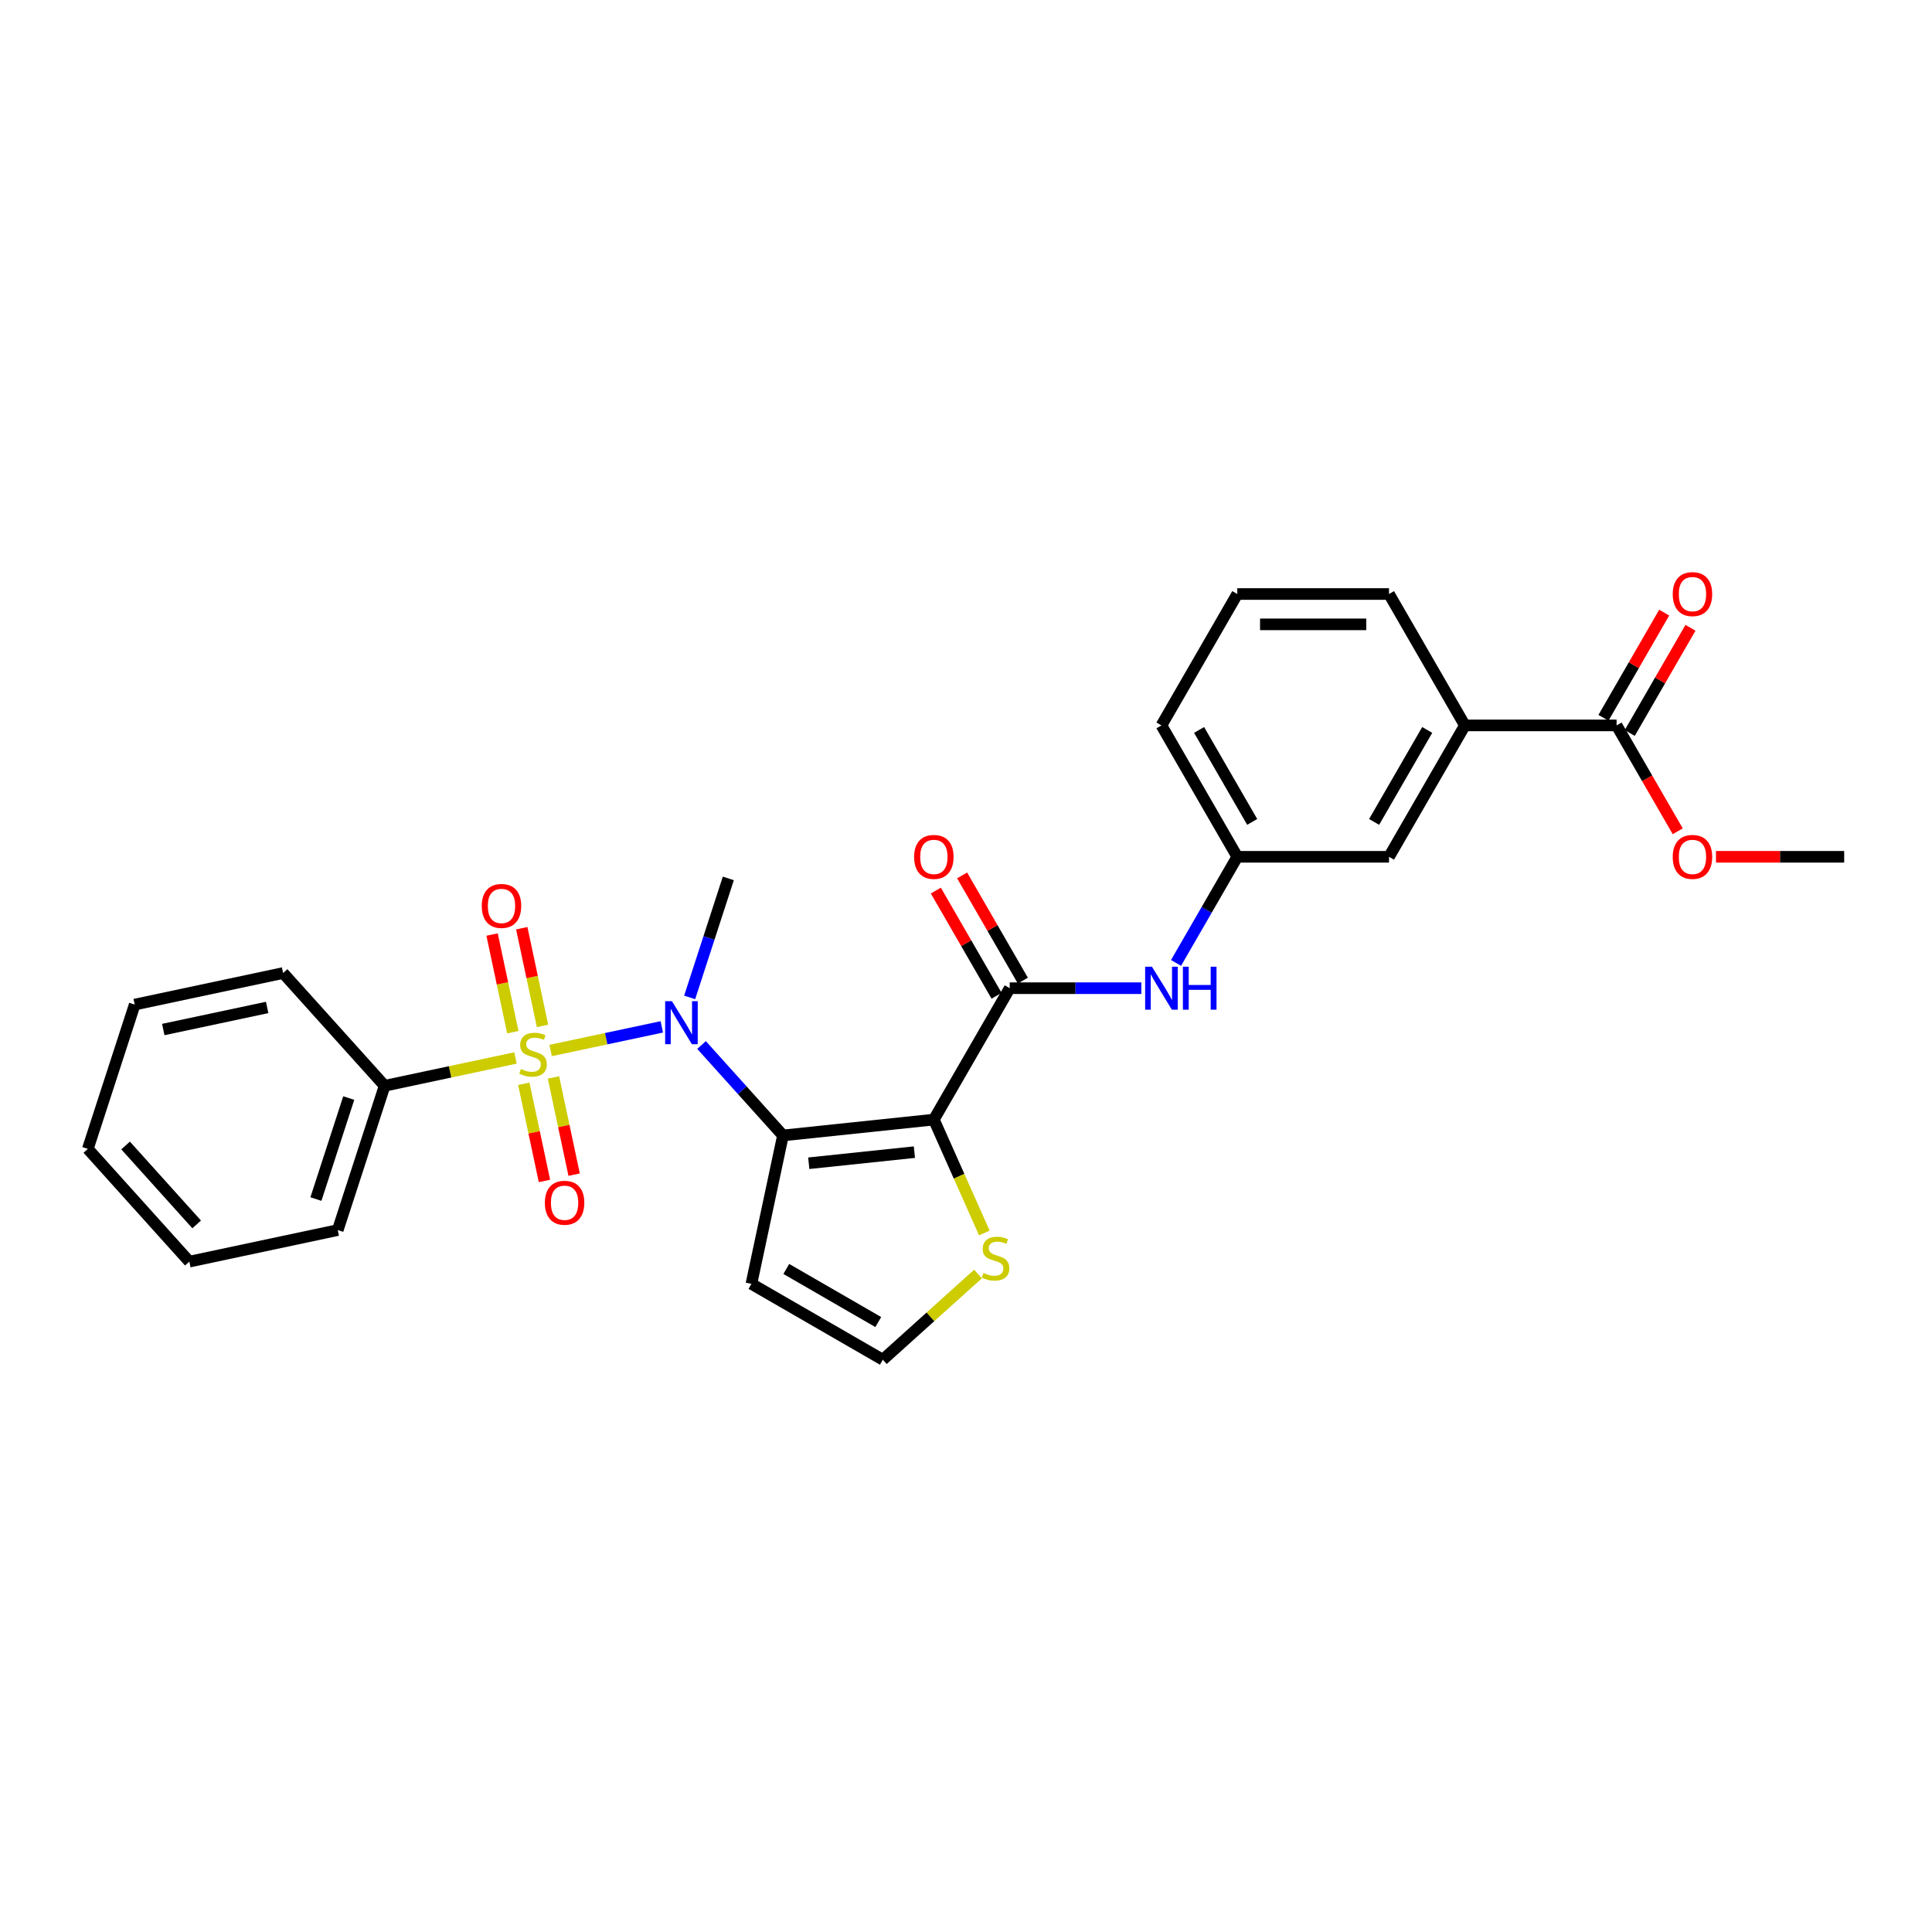 <?xml version='1.0' encoding='iso-8859-1'?>
<svg version='1.1' baseProfile='full'
              xmlns='http://www.w3.org/2000/svg'
                      xmlns:rdkit='http://www.rdkit.org/xml'
                      xmlns:xlink='http://www.w3.org/1999/xlink'
                  xml:space='preserve'
width='1000px' height='1000px' viewBox='0 0 1000 1000'>
<!-- END OF HEADER -->
<rect style='opacity:1.0;fill:#FFFFFF;stroke:none' width='1000' height='1000' x='0' y='0'> </rect>
<path class='bond-2' d='M 284.992,543.741 L 313.77,537.624' style='fill:none;fill-rule:evenodd;stroke:#CCCC00;stroke-width:6px;stroke-linecap:butt;stroke-linejoin:miter;stroke-opacity:1' />
<path class='bond-2' d='M 313.77,537.624 L 342.548,531.507' style='fill:none;fill-rule:evenodd;stroke:#0000FF;stroke-width:6px;stroke-linecap:butt;stroke-linejoin:miter;stroke-opacity:1' />
<path class='bond-8' d='M 271.118,560.956 L 276.465,586.108' style='fill:none;fill-rule:evenodd;stroke:#CCCC00;stroke-width:6px;stroke-linecap:butt;stroke-linejoin:miter;stroke-opacity:1' />
<path class='bond-8' d='M 276.465,586.108 L 281.811,611.261' style='fill:none;fill-rule:evenodd;stroke:#FF0000;stroke-width:6px;stroke-linecap:butt;stroke-linejoin:miter;stroke-opacity:1' />
<path class='bond-8' d='M 286.481,557.69 L 291.828,582.843' style='fill:none;fill-rule:evenodd;stroke:#CCCC00;stroke-width:6px;stroke-linecap:butt;stroke-linejoin:miter;stroke-opacity:1' />
<path class='bond-8' d='M 291.828,582.843 L 297.174,607.996' style='fill:none;fill-rule:evenodd;stroke:#FF0000;stroke-width:6px;stroke-linecap:butt;stroke-linejoin:miter;stroke-opacity:1' />
<path class='bond-9' d='M 280.806,530.99 L 275.434,505.719' style='fill:none;fill-rule:evenodd;stroke:#CCCC00;stroke-width:6px;stroke-linecap:butt;stroke-linejoin:miter;stroke-opacity:1' />
<path class='bond-9' d='M 275.434,505.719 L 270.063,480.448' style='fill:none;fill-rule:evenodd;stroke:#FF0000;stroke-width:6px;stroke-linecap:butt;stroke-linejoin:miter;stroke-opacity:1' />
<path class='bond-9' d='M 265.443,534.255 L 260.071,508.984' style='fill:none;fill-rule:evenodd;stroke:#CCCC00;stroke-width:6px;stroke-linecap:butt;stroke-linejoin:miter;stroke-opacity:1' />
<path class='bond-9' d='M 260.071,508.984 L 254.7,483.713' style='fill:none;fill-rule:evenodd;stroke:#FF0000;stroke-width:6px;stroke-linecap:butt;stroke-linejoin:miter;stroke-opacity:1' />
<path class='bond-10' d='M 266.805,547.607 L 232.944,554.804' style='fill:none;fill-rule:evenodd;stroke:#CCCC00;stroke-width:6px;stroke-linecap:butt;stroke-linejoin:miter;stroke-opacity:1' />
<path class='bond-10' d='M 232.944,554.804 L 199.084,562.002' style='fill:none;fill-rule:evenodd;stroke:#000000;stroke-width:6px;stroke-linecap:butt;stroke-linejoin:miter;stroke-opacity:1' />
<path class='bond-0' d='M 483.361,579.498 L 405.26,587.706' style='fill:none;fill-rule:evenodd;stroke:#000000;stroke-width:6px;stroke-linecap:butt;stroke-linejoin:miter;stroke-opacity:1' />
<path class='bond-0' d='M 473.288,596.349 L 418.617,602.095' style='fill:none;fill-rule:evenodd;stroke:#000000;stroke-width:6px;stroke-linecap:butt;stroke-linejoin:miter;stroke-opacity:1' />
<path class='bond-3' d='M 483.361,579.498 L 522.626,511.488' style='fill:none;fill-rule:evenodd;stroke:#000000;stroke-width:6px;stroke-linecap:butt;stroke-linejoin:miter;stroke-opacity:1' />
<path class='bond-4' d='M 483.361,579.498 L 496.426,608.842' style='fill:none;fill-rule:evenodd;stroke:#000000;stroke-width:6px;stroke-linecap:butt;stroke-linejoin:miter;stroke-opacity:1' />
<path class='bond-4' d='M 496.426,608.842 L 509.491,638.187' style='fill:none;fill-rule:evenodd;stroke:#CCCC00;stroke-width:6px;stroke-linecap:butt;stroke-linejoin:miter;stroke-opacity:1' />
<path class='bond-1' d='M 405.26,587.706 L 384.186,564.3' style='fill:none;fill-rule:evenodd;stroke:#000000;stroke-width:6px;stroke-linecap:butt;stroke-linejoin:miter;stroke-opacity:1' />
<path class='bond-1' d='M 384.186,564.3 L 363.111,540.894' style='fill:none;fill-rule:evenodd;stroke:#0000FF;stroke-width:6px;stroke-linecap:butt;stroke-linejoin:miter;stroke-opacity:1' />
<path class='bond-5' d='M 405.26,587.706 L 388.933,664.521' style='fill:none;fill-rule:evenodd;stroke:#000000;stroke-width:6px;stroke-linecap:butt;stroke-linejoin:miter;stroke-opacity:1' />
<path class='bond-18' d='M 356.964,516.263 L 366.972,485.461' style='fill:none;fill-rule:evenodd;stroke:#0000FF;stroke-width:6px;stroke-linecap:butt;stroke-linejoin:miter;stroke-opacity:1' />
<path class='bond-18' d='M 366.972,485.461 L 376.98,454.659' style='fill:none;fill-rule:evenodd;stroke:#000000;stroke-width:6px;stroke-linecap:butt;stroke-linejoin:miter;stroke-opacity:1' />
<path class='bond-6' d='M 522.626,511.488 L 556.693,511.488' style='fill:none;fill-rule:evenodd;stroke:#000000;stroke-width:6px;stroke-linecap:butt;stroke-linejoin:miter;stroke-opacity:1' />
<path class='bond-6' d='M 556.693,511.488 L 590.76,511.488' style='fill:none;fill-rule:evenodd;stroke:#0000FF;stroke-width:6px;stroke-linecap:butt;stroke-linejoin:miter;stroke-opacity:1' />
<path class='bond-13' d='M 529.427,507.562 L 513.707,480.334' style='fill:none;fill-rule:evenodd;stroke:#000000;stroke-width:6px;stroke-linecap:butt;stroke-linejoin:miter;stroke-opacity:1' />
<path class='bond-13' d='M 513.707,480.334 L 497.988,453.106' style='fill:none;fill-rule:evenodd;stroke:#FF0000;stroke-width:6px;stroke-linecap:butt;stroke-linejoin:miter;stroke-opacity:1' />
<path class='bond-13' d='M 515.825,515.415 L 500.106,488.187' style='fill:none;fill-rule:evenodd;stroke:#000000;stroke-width:6px;stroke-linecap:butt;stroke-linejoin:miter;stroke-opacity:1' />
<path class='bond-13' d='M 500.106,488.187 L 484.386,460.959' style='fill:none;fill-rule:evenodd;stroke:#FF0000;stroke-width:6px;stroke-linecap:butt;stroke-linejoin:miter;stroke-opacity:1' />
<path class='bond-29' d='M 506.208,659.427 L 481.576,681.607' style='fill:none;fill-rule:evenodd;stroke:#CCCC00;stroke-width:6px;stroke-linecap:butt;stroke-linejoin:miter;stroke-opacity:1' />
<path class='bond-29' d='M 481.576,681.607 L 456.943,703.786' style='fill:none;fill-rule:evenodd;stroke:#000000;stroke-width:6px;stroke-linecap:butt;stroke-linejoin:miter;stroke-opacity:1' />
<path class='bond-11' d='M 388.933,664.521 L 456.943,703.786' style='fill:none;fill-rule:evenodd;stroke:#000000;stroke-width:6px;stroke-linecap:butt;stroke-linejoin:miter;stroke-opacity:1' />
<path class='bond-11' d='M 406.988,656.809 L 454.594,684.295' style='fill:none;fill-rule:evenodd;stroke:#000000;stroke-width:6px;stroke-linecap:butt;stroke-linejoin:miter;stroke-opacity:1' />
<path class='bond-14' d='M 608.711,498.405 L 624.567,470.942' style='fill:none;fill-rule:evenodd;stroke:#0000FF;stroke-width:6px;stroke-linecap:butt;stroke-linejoin:miter;stroke-opacity:1' />
<path class='bond-14' d='M 624.567,470.942 L 640.422,443.478' style='fill:none;fill-rule:evenodd;stroke:#000000;stroke-width:6px;stroke-linecap:butt;stroke-linejoin:miter;stroke-opacity:1' />
<path class='bond-7' d='M 836.749,375.469 L 758.219,375.469' style='fill:none;fill-rule:evenodd;stroke:#000000;stroke-width:6px;stroke-linecap:butt;stroke-linejoin:miter;stroke-opacity:1' />
<path class='bond-16' d='M 843.55,379.395 L 859.27,352.168' style='fill:none;fill-rule:evenodd;stroke:#000000;stroke-width:6px;stroke-linecap:butt;stroke-linejoin:miter;stroke-opacity:1' />
<path class='bond-16' d='M 859.27,352.168 L 874.99,324.94' style='fill:none;fill-rule:evenodd;stroke:#FF0000;stroke-width:6px;stroke-linecap:butt;stroke-linejoin:miter;stroke-opacity:1' />
<path class='bond-16' d='M 829.948,371.542 L 845.668,344.315' style='fill:none;fill-rule:evenodd;stroke:#000000;stroke-width:6px;stroke-linecap:butt;stroke-linejoin:miter;stroke-opacity:1' />
<path class='bond-16' d='M 845.668,344.315 L 861.388,317.087' style='fill:none;fill-rule:evenodd;stroke:#FF0000;stroke-width:6px;stroke-linecap:butt;stroke-linejoin:miter;stroke-opacity:1' />
<path class='bond-17' d='M 836.749,375.469 L 852.569,402.869' style='fill:none;fill-rule:evenodd;stroke:#000000;stroke-width:6px;stroke-linecap:butt;stroke-linejoin:miter;stroke-opacity:1' />
<path class='bond-17' d='M 852.569,402.869 L 868.389,430.27' style='fill:none;fill-rule:evenodd;stroke:#FF0000;stroke-width:6px;stroke-linecap:butt;stroke-linejoin:miter;stroke-opacity:1' />
<path class='bond-22' d='M 199.084,562.002 L 174.817,636.689' style='fill:none;fill-rule:evenodd;stroke:#000000;stroke-width:6px;stroke-linecap:butt;stroke-linejoin:miter;stroke-opacity:1' />
<path class='bond-22' d='M 180.506,568.351 L 163.519,620.632' style='fill:none;fill-rule:evenodd;stroke:#000000;stroke-width:6px;stroke-linecap:butt;stroke-linejoin:miter;stroke-opacity:1' />
<path class='bond-23' d='M 199.084,562.002 L 146.537,503.642' style='fill:none;fill-rule:evenodd;stroke:#000000;stroke-width:6px;stroke-linecap:butt;stroke-linejoin:miter;stroke-opacity:1' />
<path class='bond-12' d='M 758.219,375.469 L 718.953,443.478' style='fill:none;fill-rule:evenodd;stroke:#000000;stroke-width:6px;stroke-linecap:butt;stroke-linejoin:miter;stroke-opacity:1' />
<path class='bond-12' d='M 738.727,377.817 L 711.241,425.424' style='fill:none;fill-rule:evenodd;stroke:#000000;stroke-width:6px;stroke-linecap:butt;stroke-linejoin:miter;stroke-opacity:1' />
<path class='bond-30' d='M 758.219,375.469 L 718.953,307.459' style='fill:none;fill-rule:evenodd;stroke:#000000;stroke-width:6px;stroke-linecap:butt;stroke-linejoin:miter;stroke-opacity:1' />
<path class='bond-15' d='M 640.422,443.478 L 718.953,443.478' style='fill:none;fill-rule:evenodd;stroke:#000000;stroke-width:6px;stroke-linecap:butt;stroke-linejoin:miter;stroke-opacity:1' />
<path class='bond-21' d='M 640.422,443.478 L 601.157,375.469' style='fill:none;fill-rule:evenodd;stroke:#000000;stroke-width:6px;stroke-linecap:butt;stroke-linejoin:miter;stroke-opacity:1' />
<path class='bond-21' d='M 648.135,425.424 L 620.649,377.817' style='fill:none;fill-rule:evenodd;stroke:#000000;stroke-width:6px;stroke-linecap:butt;stroke-linejoin:miter;stroke-opacity:1' />
<path class='bond-24' d='M 888.187,443.478 L 921.366,443.478' style='fill:none;fill-rule:evenodd;stroke:#FF0000;stroke-width:6px;stroke-linecap:butt;stroke-linejoin:miter;stroke-opacity:1' />
<path class='bond-24' d='M 921.366,443.478 L 954.545,443.478' style='fill:none;fill-rule:evenodd;stroke:#000000;stroke-width:6px;stroke-linecap:butt;stroke-linejoin:miter;stroke-opacity:1' />
<path class='bond-19' d='M 718.953,307.459 L 640.422,307.459' style='fill:none;fill-rule:evenodd;stroke:#000000;stroke-width:6px;stroke-linecap:butt;stroke-linejoin:miter;stroke-opacity:1' />
<path class='bond-19' d='M 707.174,323.165 L 652.202,323.165' style='fill:none;fill-rule:evenodd;stroke:#000000;stroke-width:6px;stroke-linecap:butt;stroke-linejoin:miter;stroke-opacity:1' />
<path class='bond-20' d='M 640.422,307.459 L 601.157,375.469' style='fill:none;fill-rule:evenodd;stroke:#000000;stroke-width:6px;stroke-linecap:butt;stroke-linejoin:miter;stroke-opacity:1' />
<path class='bond-25' d='M 174.817,636.689 L 98.002,653.016' style='fill:none;fill-rule:evenodd;stroke:#000000;stroke-width:6px;stroke-linecap:butt;stroke-linejoin:miter;stroke-opacity:1' />
<path class='bond-26' d='M 146.537,503.642 L 69.722,519.969' style='fill:none;fill-rule:evenodd;stroke:#000000;stroke-width:6px;stroke-linecap:butt;stroke-linejoin:miter;stroke-opacity:1' />
<path class='bond-26' d='M 138.28,521.454 L 84.51,532.883' style='fill:none;fill-rule:evenodd;stroke:#000000;stroke-width:6px;stroke-linecap:butt;stroke-linejoin:miter;stroke-opacity:1' />
<path class='bond-28' d='M 98.002,653.016 L 45.455,594.656' style='fill:none;fill-rule:evenodd;stroke:#000000;stroke-width:6px;stroke-linecap:butt;stroke-linejoin:miter;stroke-opacity:1' />
<path class='bond-28' d='M 101.792,633.753 L 65.009,592.901' style='fill:none;fill-rule:evenodd;stroke:#000000;stroke-width:6px;stroke-linecap:butt;stroke-linejoin:miter;stroke-opacity:1' />
<path class='bond-27' d='M 69.722,519.969 L 45.455,594.656' style='fill:none;fill-rule:evenodd;stroke:#000000;stroke-width:6px;stroke-linecap:butt;stroke-linejoin:miter;stroke-opacity:1' />
<path  class='atom-0' d='M 269.616 553.307
Q 269.867 553.402, 270.904 553.841
Q 271.941 554.281, 273.071 554.564
Q 274.234 554.815, 275.364 554.815
Q 277.469 554.815, 278.694 553.81
Q 279.919 552.773, 279.919 550.983
Q 279.919 549.758, 279.291 549.004
Q 278.694 548.25, 277.752 547.842
Q 276.809 547.433, 275.239 546.962
Q 273.26 546.365, 272.066 545.8
Q 270.904 545.234, 270.056 544.041
Q 269.239 542.847, 269.239 540.837
Q 269.239 538.041, 271.124 536.313
Q 273.04 534.586, 276.809 534.586
Q 279.385 534.586, 282.307 535.811
L 281.584 538.229
Q 278.914 537.13, 276.904 537.13
Q 274.736 537.13, 273.543 538.041
Q 272.349 538.92, 272.38 540.46
Q 272.38 541.653, 272.977 542.376
Q 273.605 543.098, 274.485 543.507
Q 275.396 543.915, 276.904 544.386
Q 278.914 545.014, 280.108 545.643
Q 281.301 546.271, 282.15 547.559
Q 283.029 548.815, 283.029 550.983
Q 283.029 554.061, 280.956 555.726
Q 278.914 557.359, 275.49 557.359
Q 273.511 557.359, 272.003 556.92
Q 270.527 556.511, 268.768 555.789
L 269.616 553.307
' fill='#CCCC00'/>
<path  class='atom-3' d='M 347.797 518.227
L 355.085 530.006
Q 355.807 531.169, 356.97 533.273
Q 358.132 535.378, 358.195 535.503
L 358.195 518.227
L 361.147 518.227
L 361.147 540.467
L 358.1 540.467
L 350.279 527.588
Q 349.368 526.08, 348.394 524.352
Q 347.452 522.624, 347.169 522.09
L 347.169 540.467
L 344.279 540.467
L 344.279 518.227
L 347.797 518.227
' fill='#0000FF'/>
<path  class='atom-5' d='M 509.02 658.872
Q 509.271 658.966, 510.308 659.406
Q 511.344 659.846, 512.475 660.129
Q 513.637 660.38, 514.768 660.38
Q 516.873 660.38, 518.098 659.375
Q 519.323 658.338, 519.323 656.548
Q 519.323 655.323, 518.695 654.569
Q 518.098 653.815, 517.156 653.407
Q 516.213 652.998, 514.643 652.527
Q 512.664 651.93, 511.47 651.365
Q 510.308 650.799, 509.46 649.606
Q 508.643 648.412, 508.643 646.402
Q 508.643 643.606, 510.528 641.878
Q 512.444 640.151, 516.213 640.151
Q 518.789 640.151, 521.71 641.376
L 520.988 643.794
Q 518.318 642.695, 516.308 642.695
Q 514.14 642.695, 512.946 643.606
Q 511.753 644.485, 511.784 646.025
Q 511.784 647.218, 512.381 647.941
Q 513.009 648.663, 513.889 649.072
Q 514.8 649.48, 516.308 649.951
Q 518.318 650.579, 519.512 651.208
Q 520.705 651.836, 521.553 653.124
Q 522.433 654.38, 522.433 656.548
Q 522.433 659.626, 520.36 661.291
Q 518.318 662.924, 514.894 662.924
Q 512.915 662.924, 511.407 662.485
Q 509.931 662.076, 508.172 661.354
L 509.02 658.872
' fill='#CCCC00'/>
<path  class='atom-7' d='M 596.241 500.368
L 603.529 512.148
Q 604.251 513.31, 605.413 515.415
Q 606.576 517.519, 606.639 517.645
L 606.639 500.368
L 609.591 500.368
L 609.591 522.608
L 606.544 522.608
L 598.723 509.729
Q 597.812 508.221, 596.838 506.494
Q 595.896 504.766, 595.613 504.232
L 595.613 522.608
L 592.723 522.608
L 592.723 500.368
L 596.241 500.368
' fill='#0000FF'/>
<path  class='atom-7' d='M 612.261 500.368
L 615.277 500.368
L 615.277 509.823
L 626.648 509.823
L 626.648 500.368
L 629.664 500.368
L 629.664 522.608
L 626.648 522.608
L 626.648 512.336
L 615.277 512.336
L 615.277 522.608
L 612.261 522.608
L 612.261 500.368
' fill='#0000FF'/>
<path  class='atom-9' d='M 282.017 622.552
Q 282.017 617.212, 284.656 614.227
Q 287.294 611.243, 292.226 611.243
Q 297.158 611.243, 299.796 614.227
Q 302.435 617.212, 302.435 622.552
Q 302.435 627.955, 299.765 631.033
Q 297.095 634.08, 292.226 634.08
Q 287.326 634.08, 284.656 631.033
Q 282.017 627.986, 282.017 622.552
M 292.226 631.567
Q 295.618 631.567, 297.44 629.305
Q 299.294 627.012, 299.294 622.552
Q 299.294 618.185, 297.44 615.986
Q 295.618 613.756, 292.226 613.756
Q 288.833 613.756, 286.98 615.955
Q 285.158 618.154, 285.158 622.552
Q 285.158 627.044, 286.98 629.305
Q 288.833 631.567, 292.226 631.567
' fill='#FF0000'/>
<path  class='atom-10' d='M 249.362 468.922
Q 249.362 463.582, 252.001 460.598
Q 254.639 457.614, 259.571 457.614
Q 264.503 457.614, 267.141 460.598
Q 269.78 463.582, 269.78 468.922
Q 269.78 474.325, 267.11 477.404
Q 264.44 480.451, 259.571 480.451
Q 254.671 480.451, 252.001 477.404
Q 249.362 474.357, 249.362 468.922
M 259.571 477.938
Q 262.964 477.938, 264.785 475.676
Q 266.639 473.383, 266.639 468.922
Q 266.639 464.556, 264.785 462.357
Q 262.964 460.127, 259.571 460.127
Q 256.179 460.127, 254.325 462.326
Q 252.503 464.525, 252.503 468.922
Q 252.503 473.414, 254.325 475.676
Q 256.179 477.938, 259.571 477.938
' fill='#FF0000'/>
<path  class='atom-14' d='M 473.152 443.541
Q 473.152 438.201, 475.791 435.217
Q 478.429 432.233, 483.361 432.233
Q 488.293 432.233, 490.931 435.217
Q 493.57 438.201, 493.57 443.541
Q 493.57 448.944, 490.9 452.023
Q 488.23 455.07, 483.361 455.07
Q 478.461 455.07, 475.791 452.023
Q 473.152 448.976, 473.152 443.541
M 483.361 452.557
Q 486.754 452.557, 488.575 450.295
Q 490.429 448.002, 490.429 443.541
Q 490.429 439.175, 488.575 436.976
Q 486.754 434.746, 483.361 434.746
Q 479.968 434.746, 478.115 436.945
Q 476.293 439.144, 476.293 443.541
Q 476.293 448.033, 478.115 450.295
Q 479.968 452.557, 483.361 452.557
' fill='#FF0000'/>
<path  class='atom-17' d='M 865.806 307.522
Q 865.806 302.182, 868.444 299.198
Q 871.083 296.214, 876.015 296.214
Q 880.946 296.214, 883.585 299.198
Q 886.224 302.182, 886.224 307.522
Q 886.224 312.925, 883.554 316.003
Q 880.884 319.05, 876.015 319.05
Q 871.114 319.05, 868.444 316.003
Q 865.806 312.956, 865.806 307.522
M 876.015 316.537
Q 879.407 316.537, 881.229 314.276
Q 883.082 311.983, 883.082 307.522
Q 883.082 303.156, 881.229 300.957
Q 879.407 298.727, 876.015 298.727
Q 872.622 298.727, 870.769 300.925
Q 868.947 303.124, 868.947 307.522
Q 868.947 312.014, 870.769 314.276
Q 872.622 316.537, 876.015 316.537
' fill='#FF0000'/>
<path  class='atom-18' d='M 865.806 443.541
Q 865.806 438.201, 868.444 435.217
Q 871.083 432.233, 876.015 432.233
Q 880.946 432.233, 883.585 435.217
Q 886.224 438.201, 886.224 443.541
Q 886.224 448.944, 883.554 452.023
Q 880.884 455.07, 876.015 455.07
Q 871.114 455.07, 868.444 452.023
Q 865.806 448.976, 865.806 443.541
M 876.015 452.557
Q 879.407 452.557, 881.229 450.295
Q 883.082 448.002, 883.082 443.541
Q 883.082 439.175, 881.229 436.976
Q 879.407 434.746, 876.015 434.746
Q 872.622 434.746, 870.769 436.945
Q 868.947 439.144, 868.947 443.541
Q 868.947 448.033, 870.769 450.295
Q 872.622 452.557, 876.015 452.557
' fill='#FF0000'/>
</svg>
